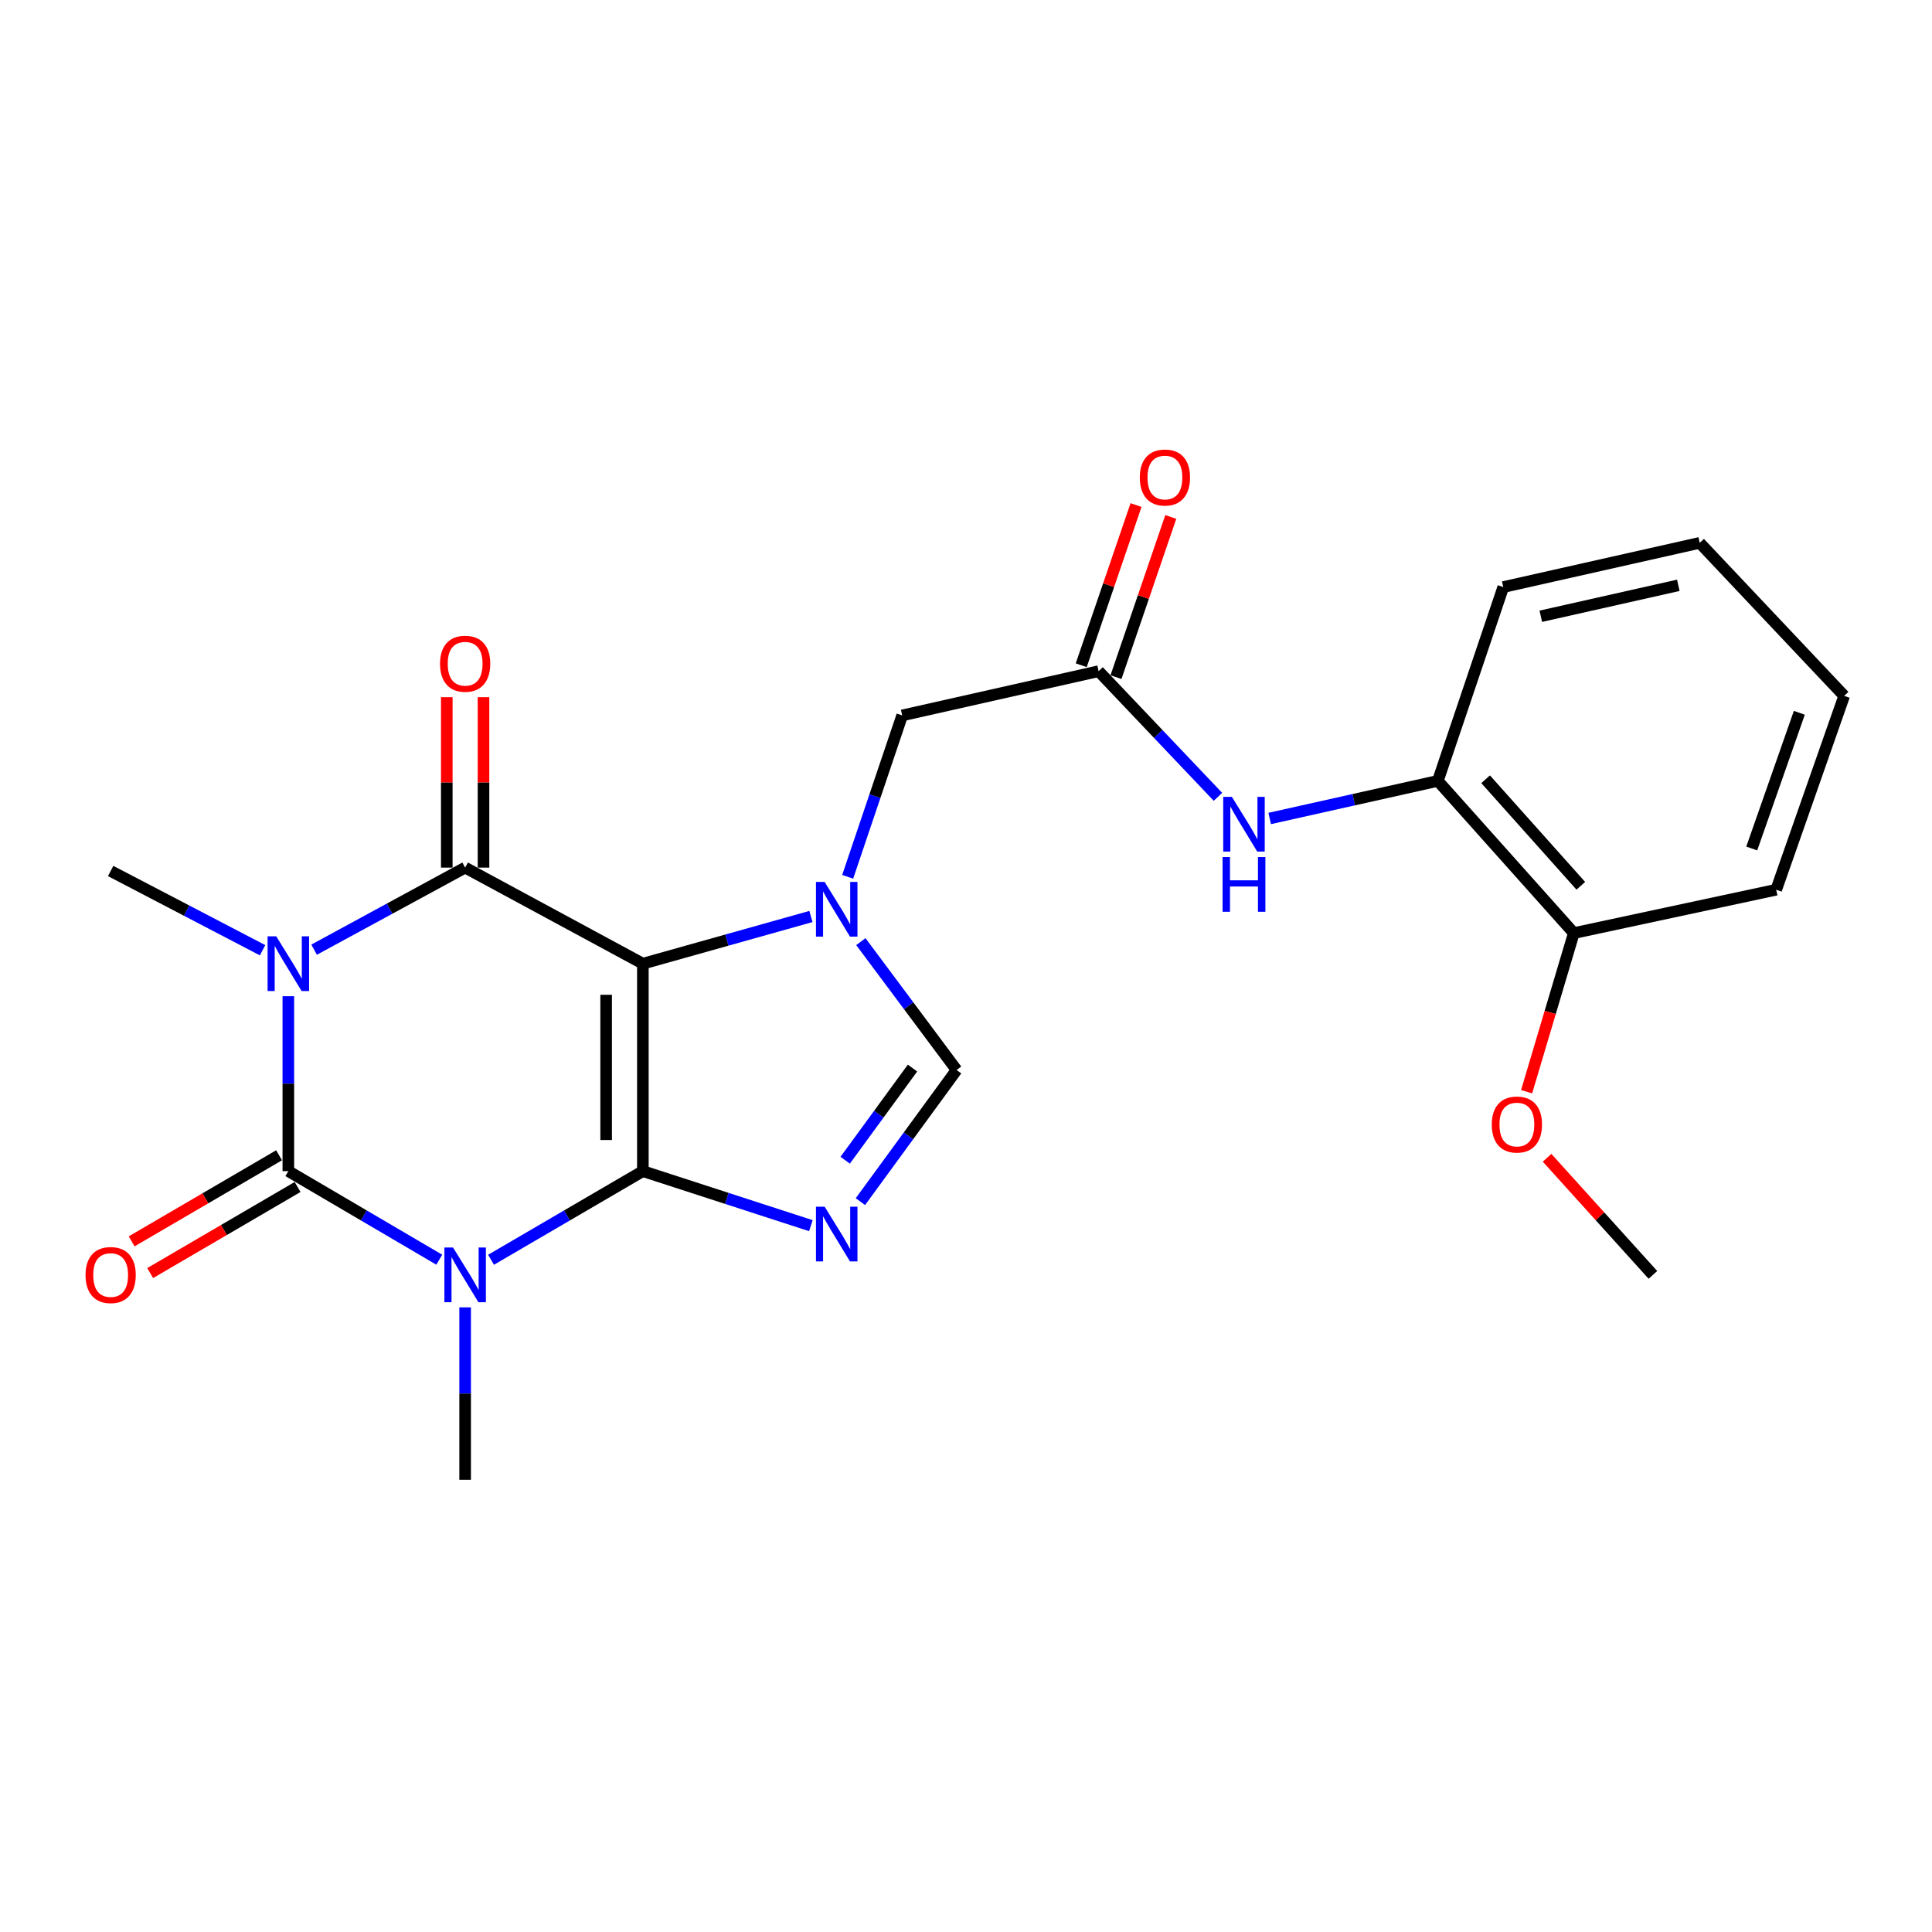 <?xml version='1.0' encoding='iso-8859-1'?>
<svg version='1.1' baseProfile='full'
              xmlns='http://www.w3.org/2000/svg'
                      xmlns:rdkit='http://www.rdkit.org/xml'
                      xmlns:xlink='http://www.w3.org/1999/xlink'
                  xml:space='preserve'
width='1000px' height='1000px' viewBox='0 0 1000 1000'>
<!-- END OF HEADER -->
<rect style='opacity:1.0;fill:#FFFFFF;stroke:none' width='1000' height='1000' x='0' y='0'> </rect>
<path class='bond-0' d='M 332.749,606.177 L 332.749,498.799' style='fill:none;fill-rule:evenodd;stroke:#000000;stroke-width:6px;stroke-linecap:butt;stroke-linejoin:miter;stroke-opacity:1' />
<path class='bond-0' d='M 313.741,590.07 L 313.741,514.906' style='fill:none;fill-rule:evenodd;stroke:#000000;stroke-width:6px;stroke-linecap:butt;stroke-linejoin:miter;stroke-opacity:1' />
<path class='bond-1' d='M 332.749,606.177 L 293.455,629.115' style='fill:none;fill-rule:evenodd;stroke:#000000;stroke-width:6px;stroke-linecap:butt;stroke-linejoin:miter;stroke-opacity:1' />
<path class='bond-1' d='M 293.455,629.115 L 254.161,652.053' style='fill:none;fill-rule:evenodd;stroke:#0000FF;stroke-width:6px;stroke-linecap:butt;stroke-linejoin:miter;stroke-opacity:1' />
<path class='bond-5' d='M 332.749,606.177 L 376.228,620.29' style='fill:none;fill-rule:evenodd;stroke:#000000;stroke-width:6px;stroke-linecap:butt;stroke-linejoin:miter;stroke-opacity:1' />
<path class='bond-5' d='M 376.228,620.29 L 419.706,634.403' style='fill:none;fill-rule:evenodd;stroke:#0000FF;stroke-width:6px;stroke-linecap:butt;stroke-linejoin:miter;stroke-opacity:1' />
<path class='bond-4' d='M 332.749,498.799 L 240.758,449.07' style='fill:none;fill-rule:evenodd;stroke:#000000;stroke-width:6px;stroke-linecap:butt;stroke-linejoin:miter;stroke-opacity:1' />
<path class='bond-6' d='M 332.749,498.799 L 376.244,486.59' style='fill:none;fill-rule:evenodd;stroke:#000000;stroke-width:6px;stroke-linecap:butt;stroke-linejoin:miter;stroke-opacity:1' />
<path class='bond-6' d='M 376.244,486.59 L 419.738,474.38' style='fill:none;fill-rule:evenodd;stroke:#0000FF;stroke-width:6px;stroke-linecap:butt;stroke-linejoin:miter;stroke-opacity:1' />
<path class='bond-3' d='M 227.365,652.018 L 188.303,629.098' style='fill:none;fill-rule:evenodd;stroke:#0000FF;stroke-width:6px;stroke-linecap:butt;stroke-linejoin:miter;stroke-opacity:1' />
<path class='bond-3' d='M 188.303,629.098 L 149.241,606.177' style='fill:none;fill-rule:evenodd;stroke:#000000;stroke-width:6px;stroke-linecap:butt;stroke-linejoin:miter;stroke-opacity:1' />
<path class='bond-16' d='M 240.758,676.688 L 240.758,721.311' style='fill:none;fill-rule:evenodd;stroke:#0000FF;stroke-width:6px;stroke-linecap:butt;stroke-linejoin:miter;stroke-opacity:1' />
<path class='bond-16' d='M 240.758,721.311 L 240.758,765.935' style='fill:none;fill-rule:evenodd;stroke:#000000;stroke-width:6px;stroke-linecap:butt;stroke-linejoin:miter;stroke-opacity:1' />
<path class='bond-2' d='M 149.241,515.643 L 149.241,560.91' style='fill:none;fill-rule:evenodd;stroke:#0000FF;stroke-width:6px;stroke-linecap:butt;stroke-linejoin:miter;stroke-opacity:1' />
<path class='bond-2' d='M 149.241,560.91 L 149.241,606.177' style='fill:none;fill-rule:evenodd;stroke:#000000;stroke-width:6px;stroke-linecap:butt;stroke-linejoin:miter;stroke-opacity:1' />
<path class='bond-17' d='M 135.908,491.844 L 96.589,471.333' style='fill:none;fill-rule:evenodd;stroke:#0000FF;stroke-width:6px;stroke-linecap:butt;stroke-linejoin:miter;stroke-opacity:1' />
<path class='bond-17' d='M 96.589,471.333 L 57.271,450.823' style='fill:none;fill-rule:evenodd;stroke:#000000;stroke-width:6px;stroke-linecap:butt;stroke-linejoin:miter;stroke-opacity:1' />
<path class='bond-25' d='M 162.585,491.548 L 201.671,470.309' style='fill:none;fill-rule:evenodd;stroke:#0000FF;stroke-width:6px;stroke-linecap:butt;stroke-linejoin:miter;stroke-opacity:1' />
<path class='bond-25' d='M 201.671,470.309 L 240.758,449.07' style='fill:none;fill-rule:evenodd;stroke:#000000;stroke-width:6px;stroke-linecap:butt;stroke-linejoin:miter;stroke-opacity:1' />
<path class='bond-11' d='M 144.449,597.969 L 106.295,620.247' style='fill:none;fill-rule:evenodd;stroke:#000000;stroke-width:6px;stroke-linecap:butt;stroke-linejoin:miter;stroke-opacity:1' />
<path class='bond-11' d='M 106.295,620.247 L 68.141,642.524' style='fill:none;fill-rule:evenodd;stroke:#FF0000;stroke-width:6px;stroke-linecap:butt;stroke-linejoin:miter;stroke-opacity:1' />
<path class='bond-11' d='M 154.034,614.385 L 115.88,636.662' style='fill:none;fill-rule:evenodd;stroke:#000000;stroke-width:6px;stroke-linecap:butt;stroke-linejoin:miter;stroke-opacity:1' />
<path class='bond-11' d='M 115.88,636.662 L 77.726,658.939' style='fill:none;fill-rule:evenodd;stroke:#FF0000;stroke-width:6px;stroke-linecap:butt;stroke-linejoin:miter;stroke-opacity:1' />
<path class='bond-12' d='M 250.262,449.07 L 250.262,404.968' style='fill:none;fill-rule:evenodd;stroke:#000000;stroke-width:6px;stroke-linecap:butt;stroke-linejoin:miter;stroke-opacity:1' />
<path class='bond-12' d='M 250.262,404.968 L 250.262,360.866' style='fill:none;fill-rule:evenodd;stroke:#FF0000;stroke-width:6px;stroke-linecap:butt;stroke-linejoin:miter;stroke-opacity:1' />
<path class='bond-12' d='M 231.253,449.07 L 231.253,404.968' style='fill:none;fill-rule:evenodd;stroke:#000000;stroke-width:6px;stroke-linecap:butt;stroke-linejoin:miter;stroke-opacity:1' />
<path class='bond-12' d='M 231.253,404.968 L 231.253,360.866' style='fill:none;fill-rule:evenodd;stroke:#FF0000;stroke-width:6px;stroke-linecap:butt;stroke-linejoin:miter;stroke-opacity:1' />
<path class='bond-7' d='M 445.35,621.956 L 470.238,587.893' style='fill:none;fill-rule:evenodd;stroke:#0000FF;stroke-width:6px;stroke-linecap:butt;stroke-linejoin:miter;stroke-opacity:1' />
<path class='bond-7' d='M 470.238,587.893 L 495.126,553.829' style='fill:none;fill-rule:evenodd;stroke:#000000;stroke-width:6px;stroke-linecap:butt;stroke-linejoin:miter;stroke-opacity:1' />
<path class='bond-7' d='M 437.468,600.523 L 454.89,576.679' style='fill:none;fill-rule:evenodd;stroke:#0000FF;stroke-width:6px;stroke-linecap:butt;stroke-linejoin:miter;stroke-opacity:1' />
<path class='bond-7' d='M 454.89,576.679 L 472.311,552.834' style='fill:none;fill-rule:evenodd;stroke:#000000;stroke-width:6px;stroke-linecap:butt;stroke-linejoin:miter;stroke-opacity:1' />
<path class='bond-10' d='M 438.76,453.827 L 452.866,412.063' style='fill:none;fill-rule:evenodd;stroke:#0000FF;stroke-width:6px;stroke-linecap:butt;stroke-linejoin:miter;stroke-opacity:1' />
<path class='bond-10' d='M 452.866,412.063 L 466.972,370.3' style='fill:none;fill-rule:evenodd;stroke:#000000;stroke-width:6px;stroke-linecap:butt;stroke-linejoin:miter;stroke-opacity:1' />
<path class='bond-24' d='M 445.578,487.389 L 470.352,520.609' style='fill:none;fill-rule:evenodd;stroke:#0000FF;stroke-width:6px;stroke-linecap:butt;stroke-linejoin:miter;stroke-opacity:1' />
<path class='bond-24' d='M 470.352,520.609 L 495.126,553.829' style='fill:none;fill-rule:evenodd;stroke:#000000;stroke-width:6px;stroke-linecap:butt;stroke-linejoin:miter;stroke-opacity:1' />
<path class='bond-8' d='M 568.637,347.405 L 466.972,370.3' style='fill:none;fill-rule:evenodd;stroke:#000000;stroke-width:6px;stroke-linecap:butt;stroke-linejoin:miter;stroke-opacity:1' />
<path class='bond-9' d='M 568.637,347.405 L 599.523,379.921' style='fill:none;fill-rule:evenodd;stroke:#000000;stroke-width:6px;stroke-linecap:butt;stroke-linejoin:miter;stroke-opacity:1' />
<path class='bond-9' d='M 599.523,379.921 L 630.408,412.436' style='fill:none;fill-rule:evenodd;stroke:#0000FF;stroke-width:6px;stroke-linecap:butt;stroke-linejoin:miter;stroke-opacity:1' />
<path class='bond-14' d='M 577.63,350.482 L 591.812,309.025' style='fill:none;fill-rule:evenodd;stroke:#000000;stroke-width:6px;stroke-linecap:butt;stroke-linejoin:miter;stroke-opacity:1' />
<path class='bond-14' d='M 591.812,309.025 L 605.995,267.569' style='fill:none;fill-rule:evenodd;stroke:#FF0000;stroke-width:6px;stroke-linecap:butt;stroke-linejoin:miter;stroke-opacity:1' />
<path class='bond-14' d='M 559.644,344.329 L 573.827,302.872' style='fill:none;fill-rule:evenodd;stroke:#000000;stroke-width:6px;stroke-linecap:butt;stroke-linejoin:miter;stroke-opacity:1' />
<path class='bond-14' d='M 573.827,302.872 L 588.009,261.416' style='fill:none;fill-rule:evenodd;stroke:#FF0000;stroke-width:6px;stroke-linecap:butt;stroke-linejoin:miter;stroke-opacity:1' />
<path class='bond-13' d='M 657.19,423.643 L 700.707,413.916' style='fill:none;fill-rule:evenodd;stroke:#0000FF;stroke-width:6px;stroke-linecap:butt;stroke-linejoin:miter;stroke-opacity:1' />
<path class='bond-13' d='M 700.707,413.916 L 744.225,404.188' style='fill:none;fill-rule:evenodd;stroke:#000000;stroke-width:6px;stroke-linecap:butt;stroke-linejoin:miter;stroke-opacity:1' />
<path class='bond-15' d='M 744.225,404.188 L 814.61,482.969' style='fill:none;fill-rule:evenodd;stroke:#000000;stroke-width:6px;stroke-linecap:butt;stroke-linejoin:miter;stroke-opacity:1' />
<path class='bond-15' d='M 768.958,403.341 L 818.227,458.487' style='fill:none;fill-rule:evenodd;stroke:#000000;stroke-width:6px;stroke-linecap:butt;stroke-linejoin:miter;stroke-opacity:1' />
<path class='bond-19' d='M 744.225,404.188 L 778.092,303.865' style='fill:none;fill-rule:evenodd;stroke:#000000;stroke-width:6px;stroke-linecap:butt;stroke-linejoin:miter;stroke-opacity:1' />
<path class='bond-18' d='M 814.61,482.969 L 802.389,524.02' style='fill:none;fill-rule:evenodd;stroke:#000000;stroke-width:6px;stroke-linecap:butt;stroke-linejoin:miter;stroke-opacity:1' />
<path class='bond-18' d='M 802.389,524.02 L 790.168,565.07' style='fill:none;fill-rule:evenodd;stroke:#FF0000;stroke-width:6px;stroke-linecap:butt;stroke-linejoin:miter;stroke-opacity:1' />
<path class='bond-20' d='M 814.61,482.969 L 919.358,460.517' style='fill:none;fill-rule:evenodd;stroke:#000000;stroke-width:6px;stroke-linecap:butt;stroke-linejoin:miter;stroke-opacity:1' />
<path class='bond-21' d='M 800.761,599.262 L 828.151,629.569' style='fill:none;fill-rule:evenodd;stroke:#FF0000;stroke-width:6px;stroke-linecap:butt;stroke-linejoin:miter;stroke-opacity:1' />
<path class='bond-21' d='M 828.151,629.569 L 855.542,659.877' style='fill:none;fill-rule:evenodd;stroke:#000000;stroke-width:6px;stroke-linecap:butt;stroke-linejoin:miter;stroke-opacity:1' />
<path class='bond-22' d='M 778.092,303.865 L 879.767,280.98' style='fill:none;fill-rule:evenodd;stroke:#000000;stroke-width:6px;stroke-linecap:butt;stroke-linejoin:miter;stroke-opacity:1' />
<path class='bond-22' d='M 797.517,318.977 L 868.69,302.958' style='fill:none;fill-rule:evenodd;stroke:#000000;stroke-width:6px;stroke-linecap:butt;stroke-linejoin:miter;stroke-opacity:1' />
<path class='bond-26' d='M 919.358,460.517 L 954.545,360.183' style='fill:none;fill-rule:evenodd;stroke:#000000;stroke-width:6px;stroke-linecap:butt;stroke-linejoin:miter;stroke-opacity:1' />
<path class='bond-26' d='M 906.699,439.177 L 931.33,368.943' style='fill:none;fill-rule:evenodd;stroke:#000000;stroke-width:6px;stroke-linecap:butt;stroke-linejoin:miter;stroke-opacity:1' />
<path class='bond-23' d='M 879.767,280.98 L 954.545,360.183' style='fill:none;fill-rule:evenodd;stroke:#000000;stroke-width:6px;stroke-linecap:butt;stroke-linejoin:miter;stroke-opacity:1' />
<path  class='atom-2' d='M 234.498 645.717
L 243.778 660.717
Q 244.698 662.197, 246.178 664.877
Q 247.658 667.557, 247.738 667.717
L 247.738 645.717
L 251.498 645.717
L 251.498 674.037
L 247.618 674.037
L 237.658 657.637
Q 236.498 655.717, 235.258 653.517
Q 234.058 651.317, 233.698 650.637
L 233.698 674.037
L 230.018 674.037
L 230.018 645.717
L 234.498 645.717
' fill='#0000FF'/>
<path  class='atom-3' d='M 142.981 484.639
L 152.261 499.639
Q 153.181 501.119, 154.661 503.799
Q 156.141 506.479, 156.221 506.639
L 156.221 484.639
L 159.981 484.639
L 159.981 512.959
L 156.101 512.959
L 146.141 496.559
Q 144.981 494.639, 143.741 492.439
Q 142.541 490.239, 142.181 489.559
L 142.181 512.959
L 138.501 512.959
L 138.501 484.639
L 142.981 484.639
' fill='#0000FF'/>
<path  class='atom-6' d='M 426.824 624.585
L 436.104 639.585
Q 437.024 641.065, 438.504 643.745
Q 439.984 646.425, 440.064 646.585
L 440.064 624.585
L 443.824 624.585
L 443.824 652.905
L 439.944 652.905
L 429.984 636.505
Q 428.824 634.585, 427.584 632.385
Q 426.384 630.185, 426.024 629.505
L 426.024 652.905
L 422.344 652.905
L 422.344 624.585
L 426.824 624.585
' fill='#0000FF'/>
<path  class='atom-7' d='M 426.824 456.474
L 436.104 471.474
Q 437.024 472.954, 438.504 475.634
Q 439.984 478.314, 440.064 478.474
L 440.064 456.474
L 443.824 456.474
L 443.824 484.794
L 439.944 484.794
L 429.984 468.394
Q 428.824 466.474, 427.584 464.274
Q 426.384 462.074, 426.024 461.394
L 426.024 484.794
L 422.344 484.794
L 422.344 456.474
L 426.824 456.474
' fill='#0000FF'/>
<path  class='atom-10' d='M 637.62 412.459
L 646.9 427.459
Q 647.82 428.939, 649.3 431.619
Q 650.78 434.299, 650.86 434.459
L 650.86 412.459
L 654.62 412.459
L 654.62 440.779
L 650.74 440.779
L 640.78 424.379
Q 639.62 422.459, 638.38 420.259
Q 637.18 418.059, 636.82 417.379
L 636.82 440.779
L 633.14 440.779
L 633.14 412.459
L 637.62 412.459
' fill='#0000FF'/>
<path  class='atom-10' d='M 632.8 443.611
L 636.64 443.611
L 636.64 455.651
L 651.12 455.651
L 651.12 443.611
L 654.96 443.611
L 654.96 471.931
L 651.12 471.931
L 651.12 458.851
L 636.64 458.851
L 636.64 471.931
L 632.8 471.931
L 632.8 443.611
' fill='#0000FF'/>
<path  class='atom-12' d='M 44.271 659.957
Q 44.271 653.157, 47.631 649.357
Q 50.991 645.557, 57.271 645.557
Q 63.551 645.557, 66.911 649.357
Q 70.271 653.157, 70.271 659.957
Q 70.271 666.837, 66.871 670.757
Q 63.471 674.637, 57.271 674.637
Q 51.031 674.637, 47.631 670.757
Q 44.271 666.877, 44.271 659.957
M 57.271 671.437
Q 61.591 671.437, 63.911 668.557
Q 66.271 665.637, 66.271 659.957
Q 66.271 654.397, 63.911 651.597
Q 61.591 648.757, 57.271 648.757
Q 52.951 648.757, 50.591 651.557
Q 48.271 654.357, 48.271 659.957
Q 48.271 665.677, 50.591 668.557
Q 52.951 671.437, 57.271 671.437
' fill='#FF0000'/>
<path  class='atom-13' d='M 227.758 343.546
Q 227.758 336.746, 231.118 332.946
Q 234.478 329.146, 240.758 329.146
Q 247.038 329.146, 250.398 332.946
Q 253.758 336.746, 253.758 343.546
Q 253.758 350.426, 250.358 354.346
Q 246.958 358.226, 240.758 358.226
Q 234.518 358.226, 231.118 354.346
Q 227.758 350.466, 227.758 343.546
M 240.758 355.026
Q 245.078 355.026, 247.398 352.146
Q 249.758 349.226, 249.758 343.546
Q 249.758 337.986, 247.398 335.186
Q 245.078 332.346, 240.758 332.346
Q 236.438 332.346, 234.078 335.146
Q 231.758 337.946, 231.758 343.546
Q 231.758 349.266, 234.078 352.146
Q 236.438 355.026, 240.758 355.026
' fill='#FF0000'/>
<path  class='atom-15' d='M 589.958 247.161
Q 589.958 240.361, 593.318 236.561
Q 596.678 232.761, 602.958 232.761
Q 609.238 232.761, 612.598 236.561
Q 615.958 240.361, 615.958 247.161
Q 615.958 254.041, 612.558 257.961
Q 609.158 261.841, 602.958 261.841
Q 596.718 261.841, 593.318 257.961
Q 589.958 254.081, 589.958 247.161
M 602.958 258.641
Q 607.278 258.641, 609.598 255.761
Q 611.958 252.841, 611.958 247.161
Q 611.958 241.601, 609.598 238.801
Q 607.278 235.961, 602.958 235.961
Q 598.638 235.961, 596.278 238.761
Q 593.958 241.561, 593.958 247.161
Q 593.958 252.881, 596.278 255.761
Q 598.638 258.641, 602.958 258.641
' fill='#FF0000'/>
<path  class='atom-19' d='M 772.136 582.053
Q 772.136 575.253, 775.496 571.453
Q 778.856 567.653, 785.136 567.653
Q 791.416 567.653, 794.776 571.453
Q 798.136 575.253, 798.136 582.053
Q 798.136 588.933, 794.736 592.853
Q 791.336 596.733, 785.136 596.733
Q 778.896 596.733, 775.496 592.853
Q 772.136 588.973, 772.136 582.053
M 785.136 593.533
Q 789.456 593.533, 791.776 590.653
Q 794.136 587.733, 794.136 582.053
Q 794.136 576.493, 791.776 573.693
Q 789.456 570.853, 785.136 570.853
Q 780.816 570.853, 778.456 573.653
Q 776.136 576.453, 776.136 582.053
Q 776.136 587.773, 778.456 590.653
Q 780.816 593.533, 785.136 593.533
' fill='#FF0000'/>
</svg>
